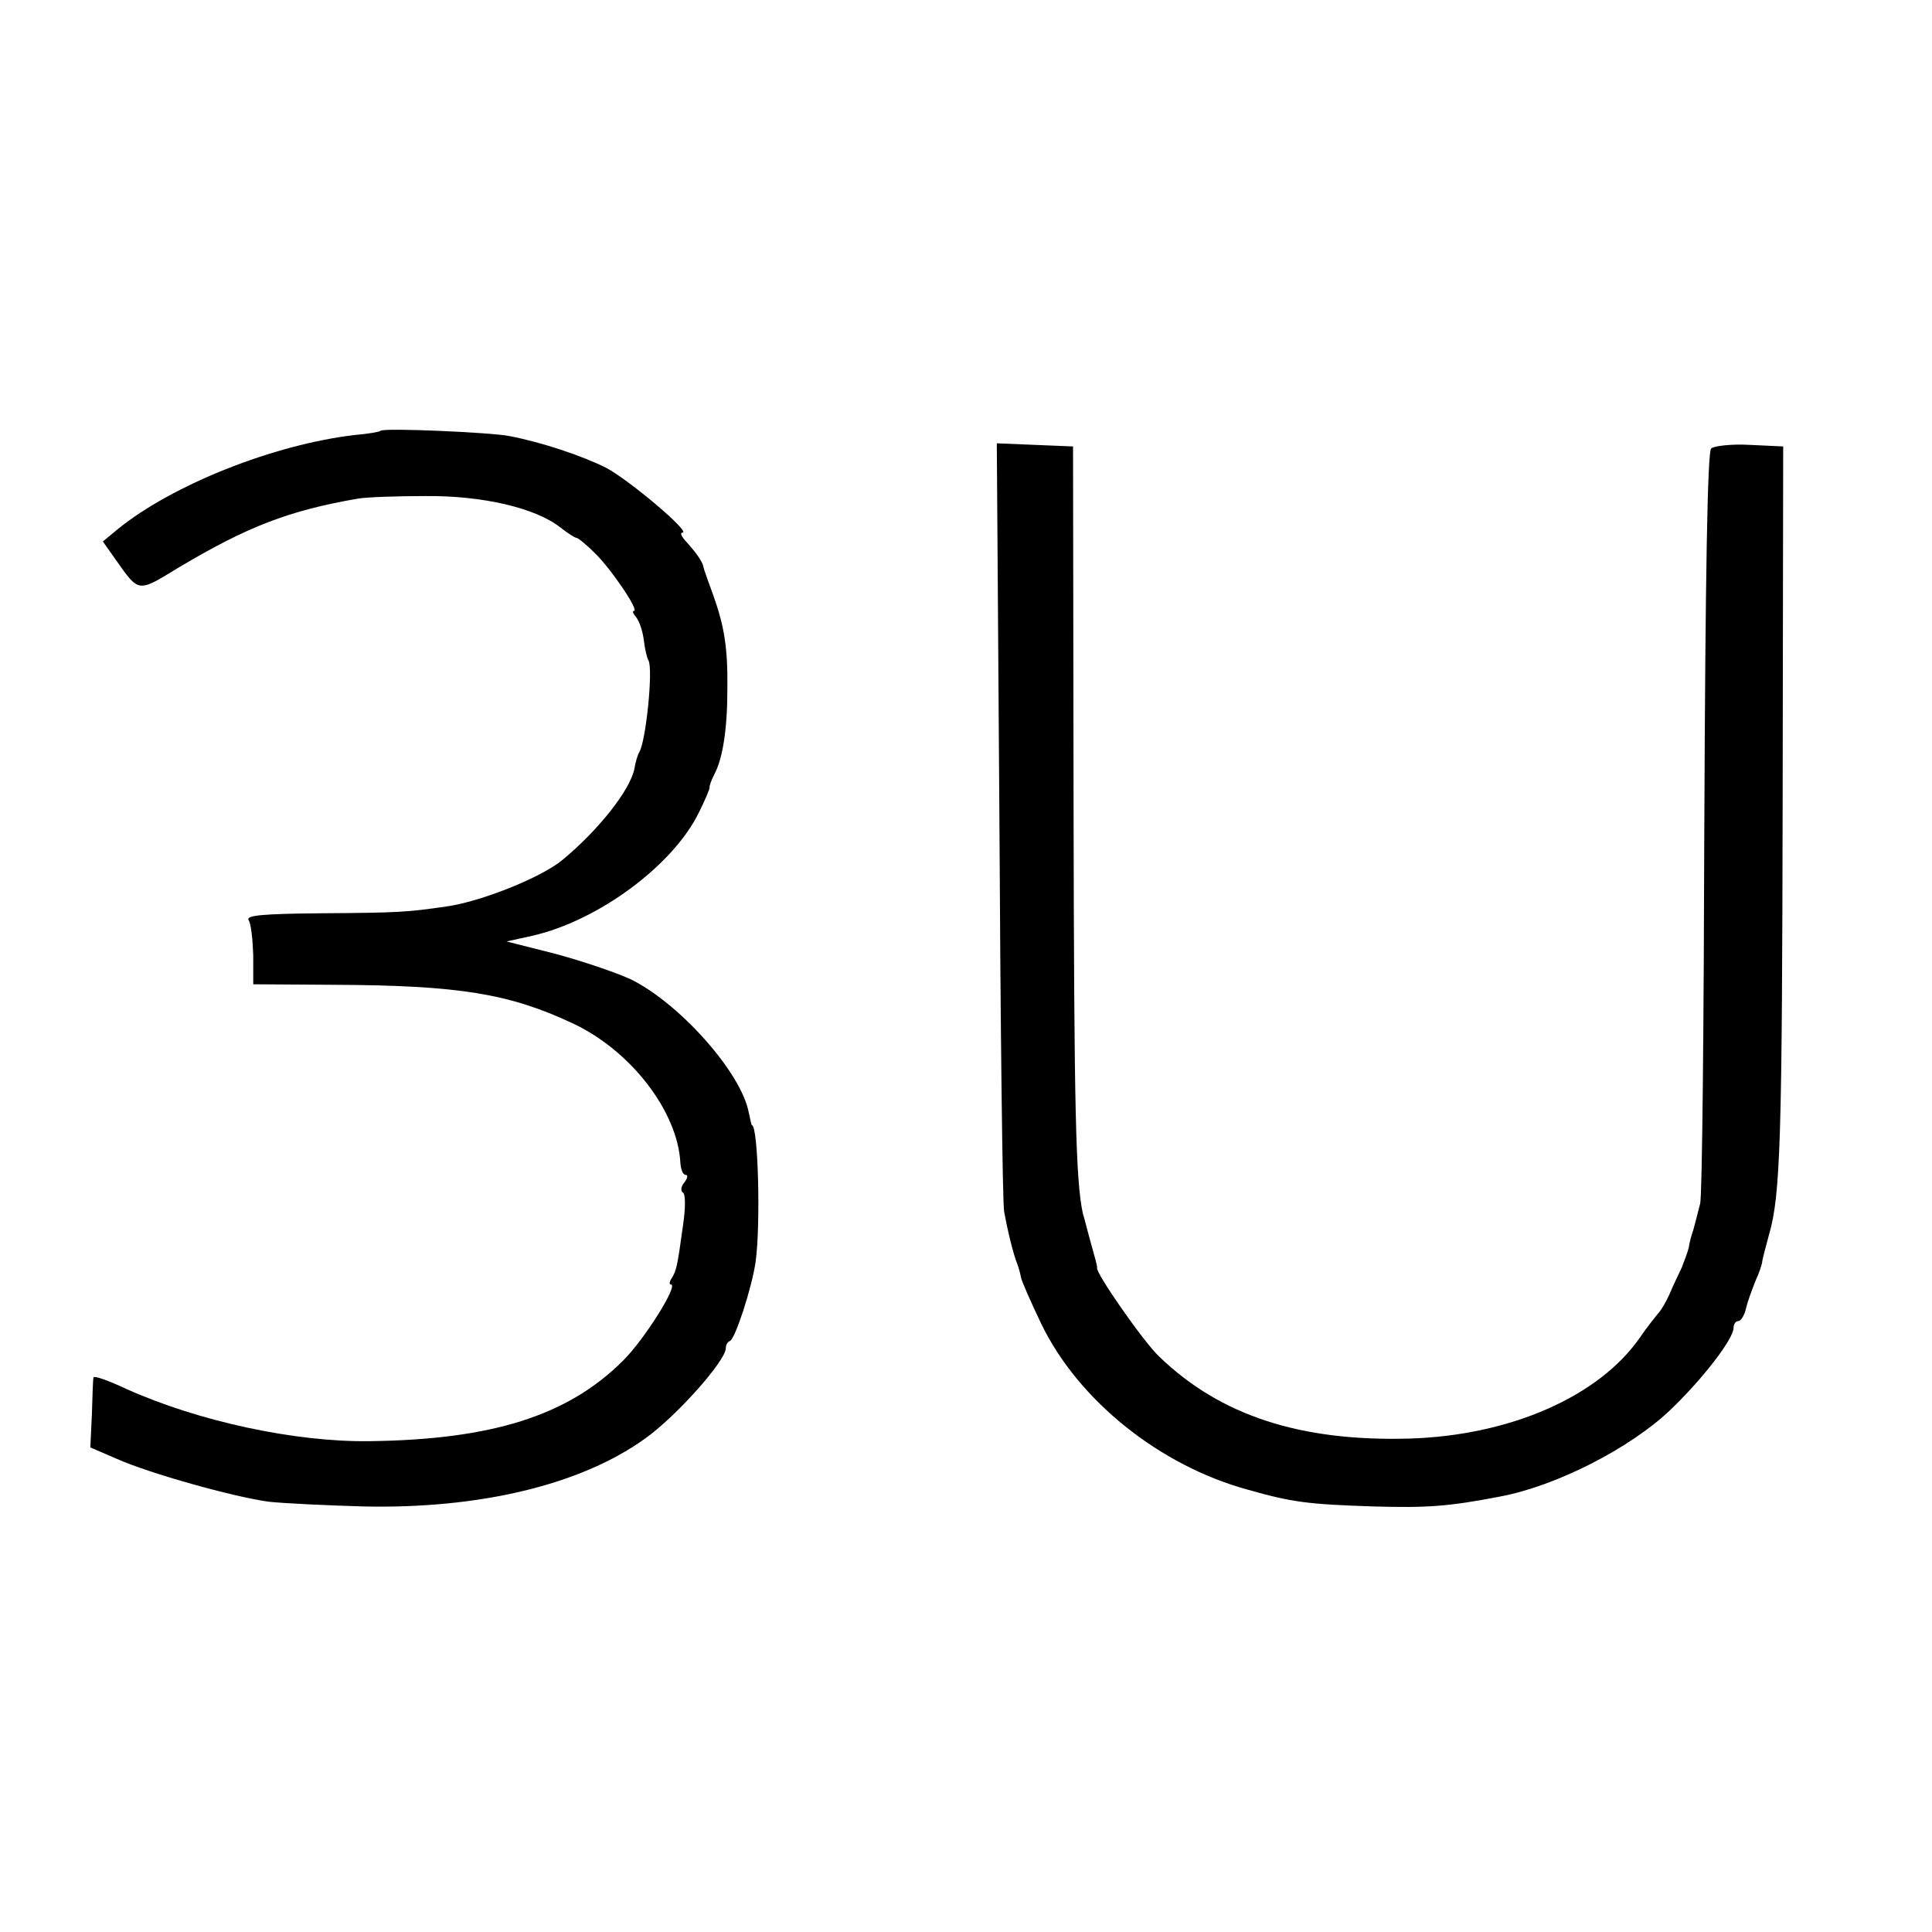 <?xml version="1.0" standalone="no"?>
<!DOCTYPE svg PUBLIC "-//W3C//DTD SVG 20010904//EN"
 "http://www.w3.org/TR/2001/REC-SVG-20010904/DTD/svg10.dtd">
<svg version="1.0" xmlns="http://www.w3.org/2000/svg"
 width="370pt" height="370pt" viewBox="0 0 370 370"
 preserveAspectRatio="xMidYMid meet">
<g transform="translate(0,370) scale(0.1,-0.1)"
fill="#000000" stroke="none">
<path d="M729 2875 c-2 -2 -24 -6 -49 -8 -155 -18 -349 -95 -454 -180 l-29
-24 24 -34 c46 -65 42 -64 121 -16 131 78 210 109 343 132 17 3 75 5 130 5
110 1 211 -23 258 -60 14 -11 28 -20 31 -20 3 0 19 -13 35 -29 31 -30 86 -111
75 -111 -4 0 -1 -6 5 -13 6 -8 12 -27 14 -43 2 -17 6 -34 9 -39 9 -17 -5 -156
-18 -176 -3 -5 -7 -19 -9 -31 -8 -41 -69 -118 -138 -175 -41 -34 -157 -80
-222 -89 -76 -11 -91 -12 -238 -13 -115 -1 -146 -4 -141 -13 5 -7 8 -38 9 -68
l0 -55 155 -1 c239 -1 335 -17 455 -73 113 -52 203 -170 208 -268 1 -13 5 -23
10 -23 5 0 4 -6 -2 -14 -7 -8 -8 -17 -3 -20 5 -3 5 -30 0 -63 -11 -81 -13 -86
-21 -100 -5 -7 -6 -13 -2 -13 15 0 -51 -106 -93 -147 -106 -105 -251 -150
-484 -153 -143 -2 -328 38 -466 100 -34 16 -62 26 -63 22 -1 -4 -2 -36 -3 -70
l-3 -64 51 -22 c63 -28 224 -73 291 -82 28 -3 109 -7 181 -9 221 -5 415 41
538 129 60 42 156 150 156 174 0 6 3 12 8 14 10 4 42 102 49 151 10 71 5 262
-7 262 -1 0 -3 11 -6 24 -14 77 -134 211 -227 256 -31 14 -97 36 -146 49 l-91
23 50 11 c126 29 268 134 318 235 13 26 22 48 21 49 -1 2 3 13 9 25 16 30 25
86 25 163 1 80 -6 121 -27 180 -9 25 -18 49 -19 55 -2 10 -14 27 -35 50 -7 8
-10 15 -5 15 17 0 -101 100 -146 124 -46 23 -123 49 -186 61 -36 7 -241 16
-246 10z"/>
<path d="M1914 2128 c2 -398 6 -734 9 -748 7 -39 18 -83 25 -100 3 -8 6 -19 7
-25 0 -5 18 -46 39 -90 71 -147 227 -272 396 -318 84 -24 116 -28 240 -32 103
-3 145 0 243 19 107 20 248 92 325 165 63 60 122 137 122 158 0 7 4 13 9 13 5
0 12 11 15 25 3 13 12 37 18 52 7 15 13 33 13 38 1 6 7 29 13 51 22 76 25 183
26 849 l1 660 -64 3 c-35 2 -69 -2 -74 -7 -7 -7 -11 -243 -13 -713 -1 -387 -4
-716 -8 -733 -4 -16 -10 -39 -13 -50 -4 -11 -8 -27 -9 -35 -2 -8 -8 -24 -13
-37 -6 -13 -17 -35 -23 -50 -7 -16 -17 -33 -23 -39 -5 -6 -21 -26 -34 -45 -78
-113 -248 -188 -441 -194 -210 -6 -363 44 -480 157 -30 28 -123 162 -119 170
1 2 -5 23 -12 48 -7 25 -13 50 -15 55 -14 64 -17 197 -18 785 l-1 685 -73 3
-73 3 5 -723z"/>
</g>
</svg>
